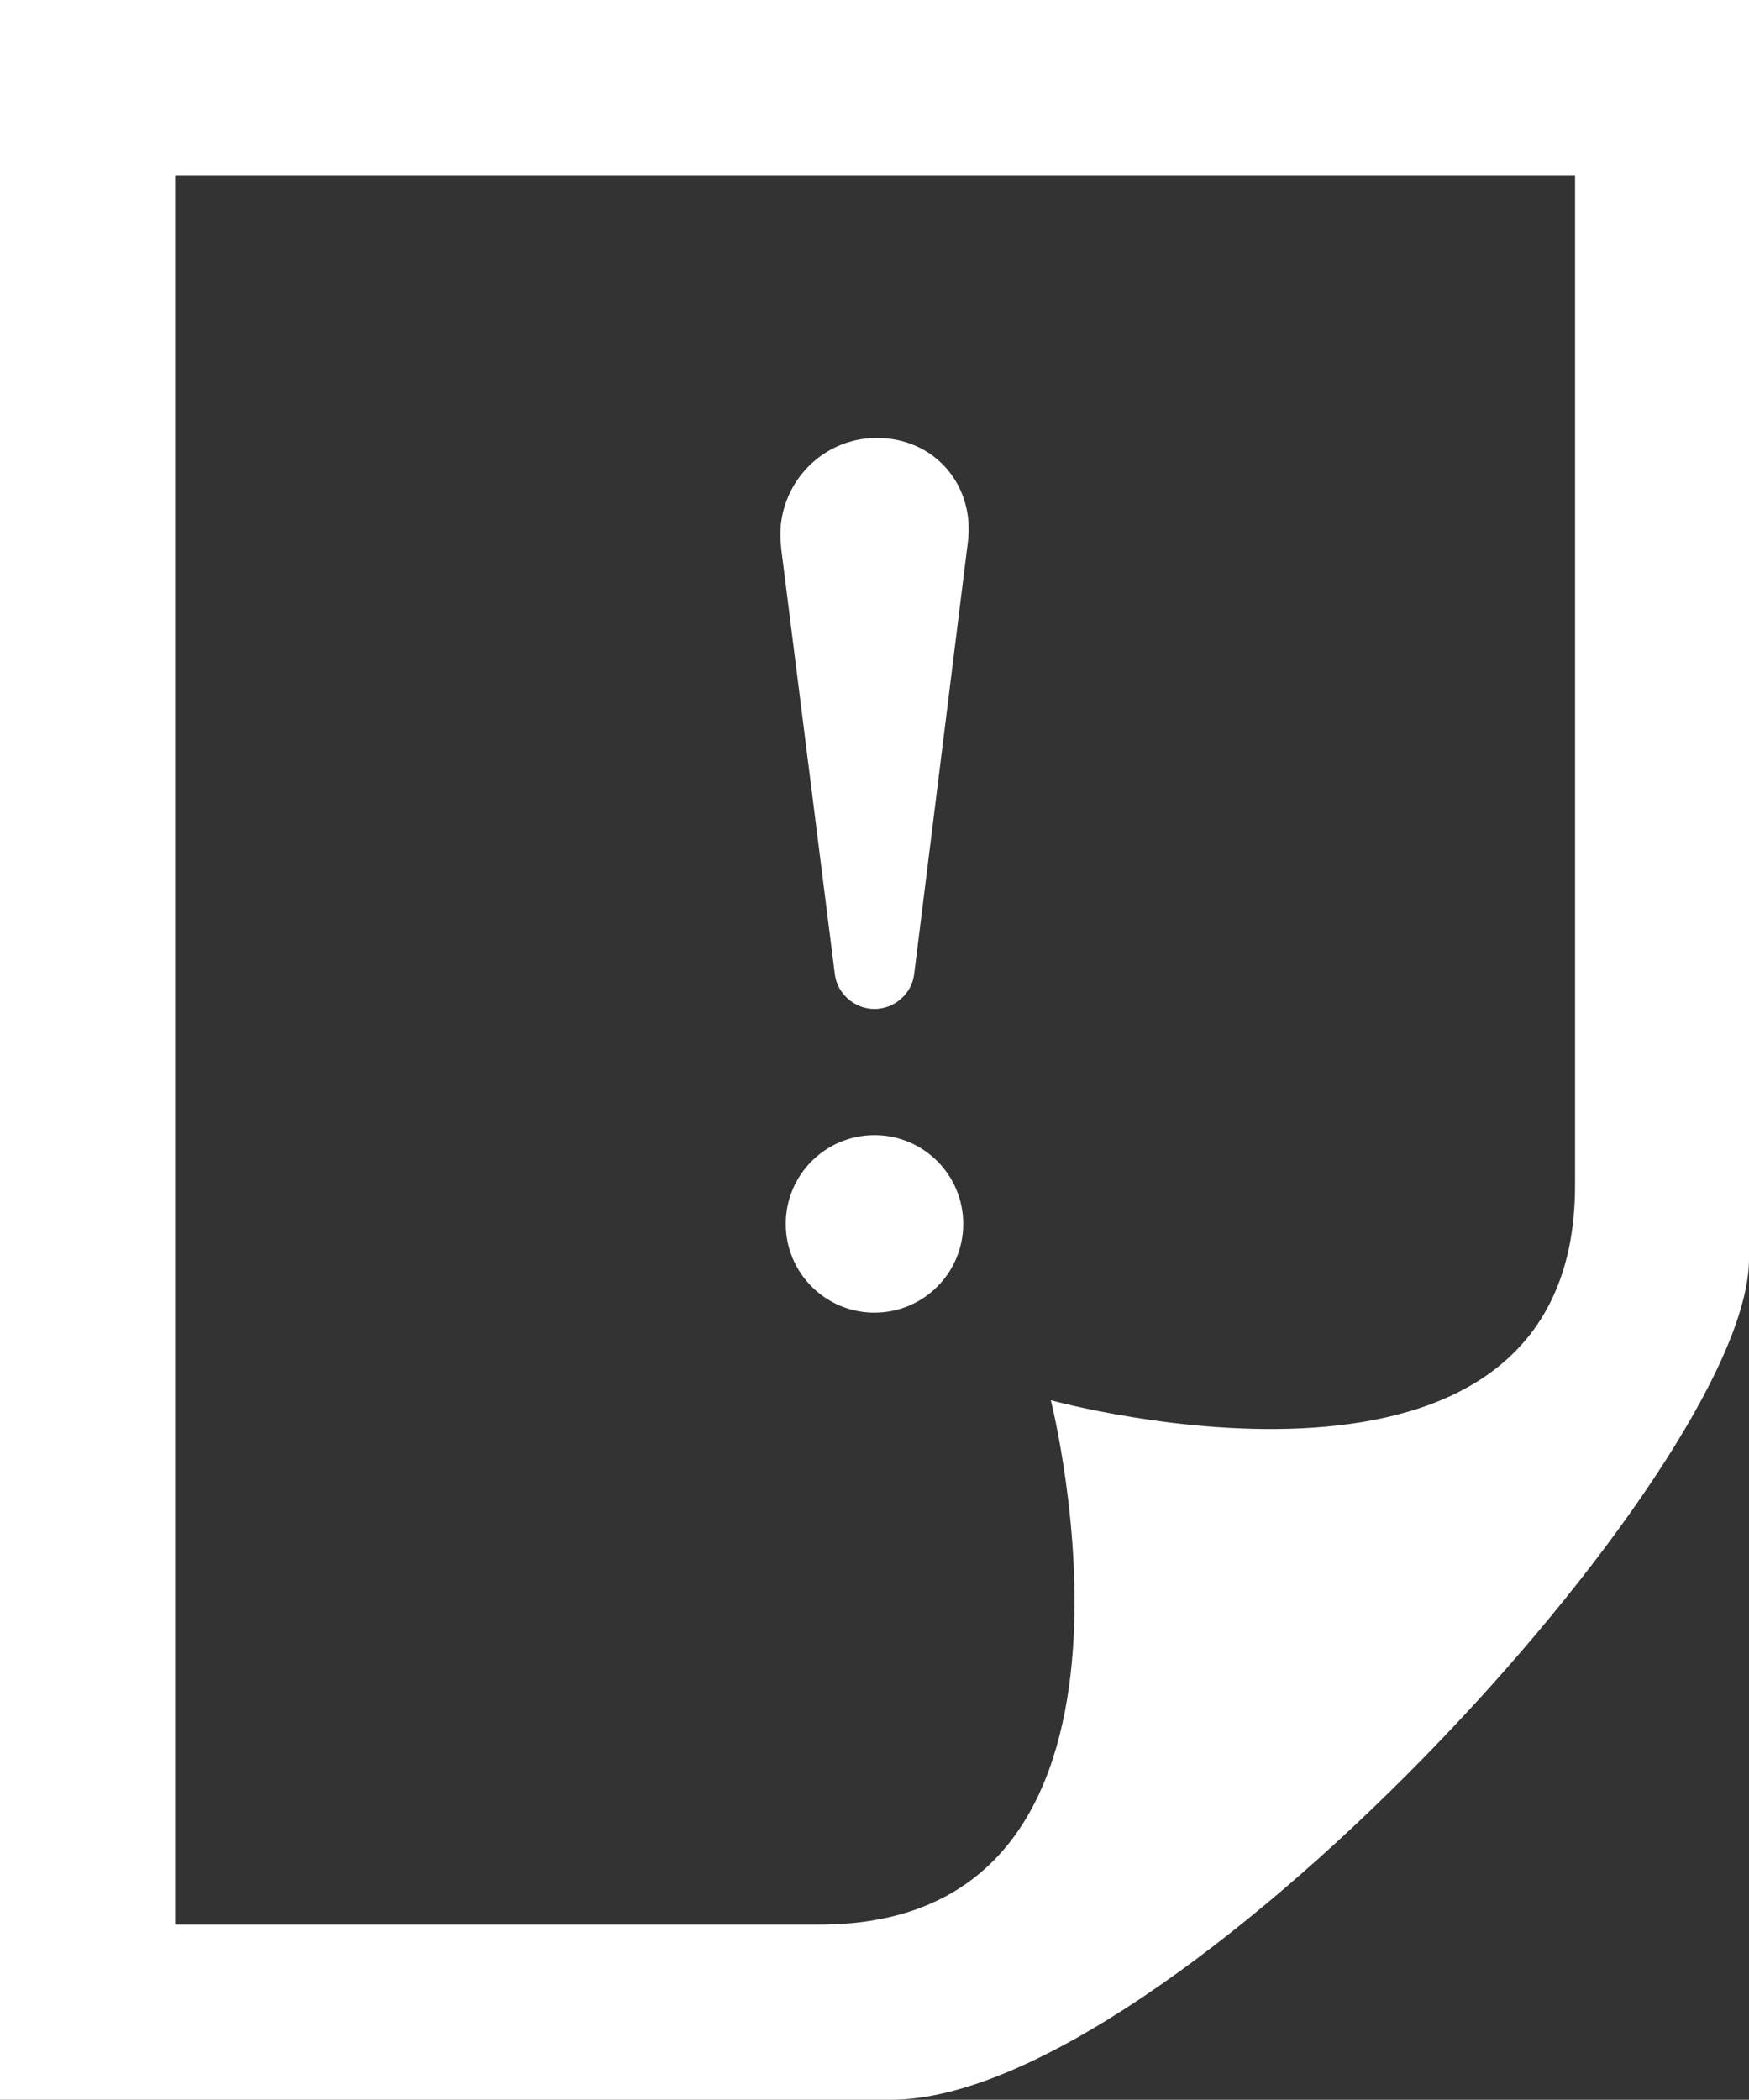 <?xml version="1.0" encoding="UTF-8"?>
<svg id="Layer_1" data-name="Layer 1" xmlns="http://www.w3.org/2000/svg" version="1.1" viewBox="0 0 149.8 179.8">
  <rect x="0" y="0" width="149.8" height="179.8" fill="#333333" stroke="none"/>
  <defs>
    <style>
      .cls-1 {
        fill: #fff;
        stroke-width: 0px;
      }
    </style>
  </defs>
  <path class="cls-1" d="M15,164.8V15h119.9v86.5c0,30.8-44.9,18.4-44.9,18.4,0,0,11.4,44.9-19.8,44.9,0,0-55.1,0-55.1,0ZM149.8,107.8V0H0v179.8h76.3c23.7,0,73.5-54.1,73.5-72ZM66.9,46.8c-.6-4.9,3.2-9.3,8.2-9.3s8.4,4.1,7.8,8.9l-4.6,37c-.2,1.7-1.7,3-3.4,3s-3.2-1.3-3.4-3c0,0-4.6-36.5-4.6-36.5ZM74.9,112.4c-4.2,0-7.6-3.4-7.6-7.6s3.4-7.6,7.6-7.6,7.6,3.4,7.6,7.6-3.4,7.6-7.6,7.6Z"/>
</svg>